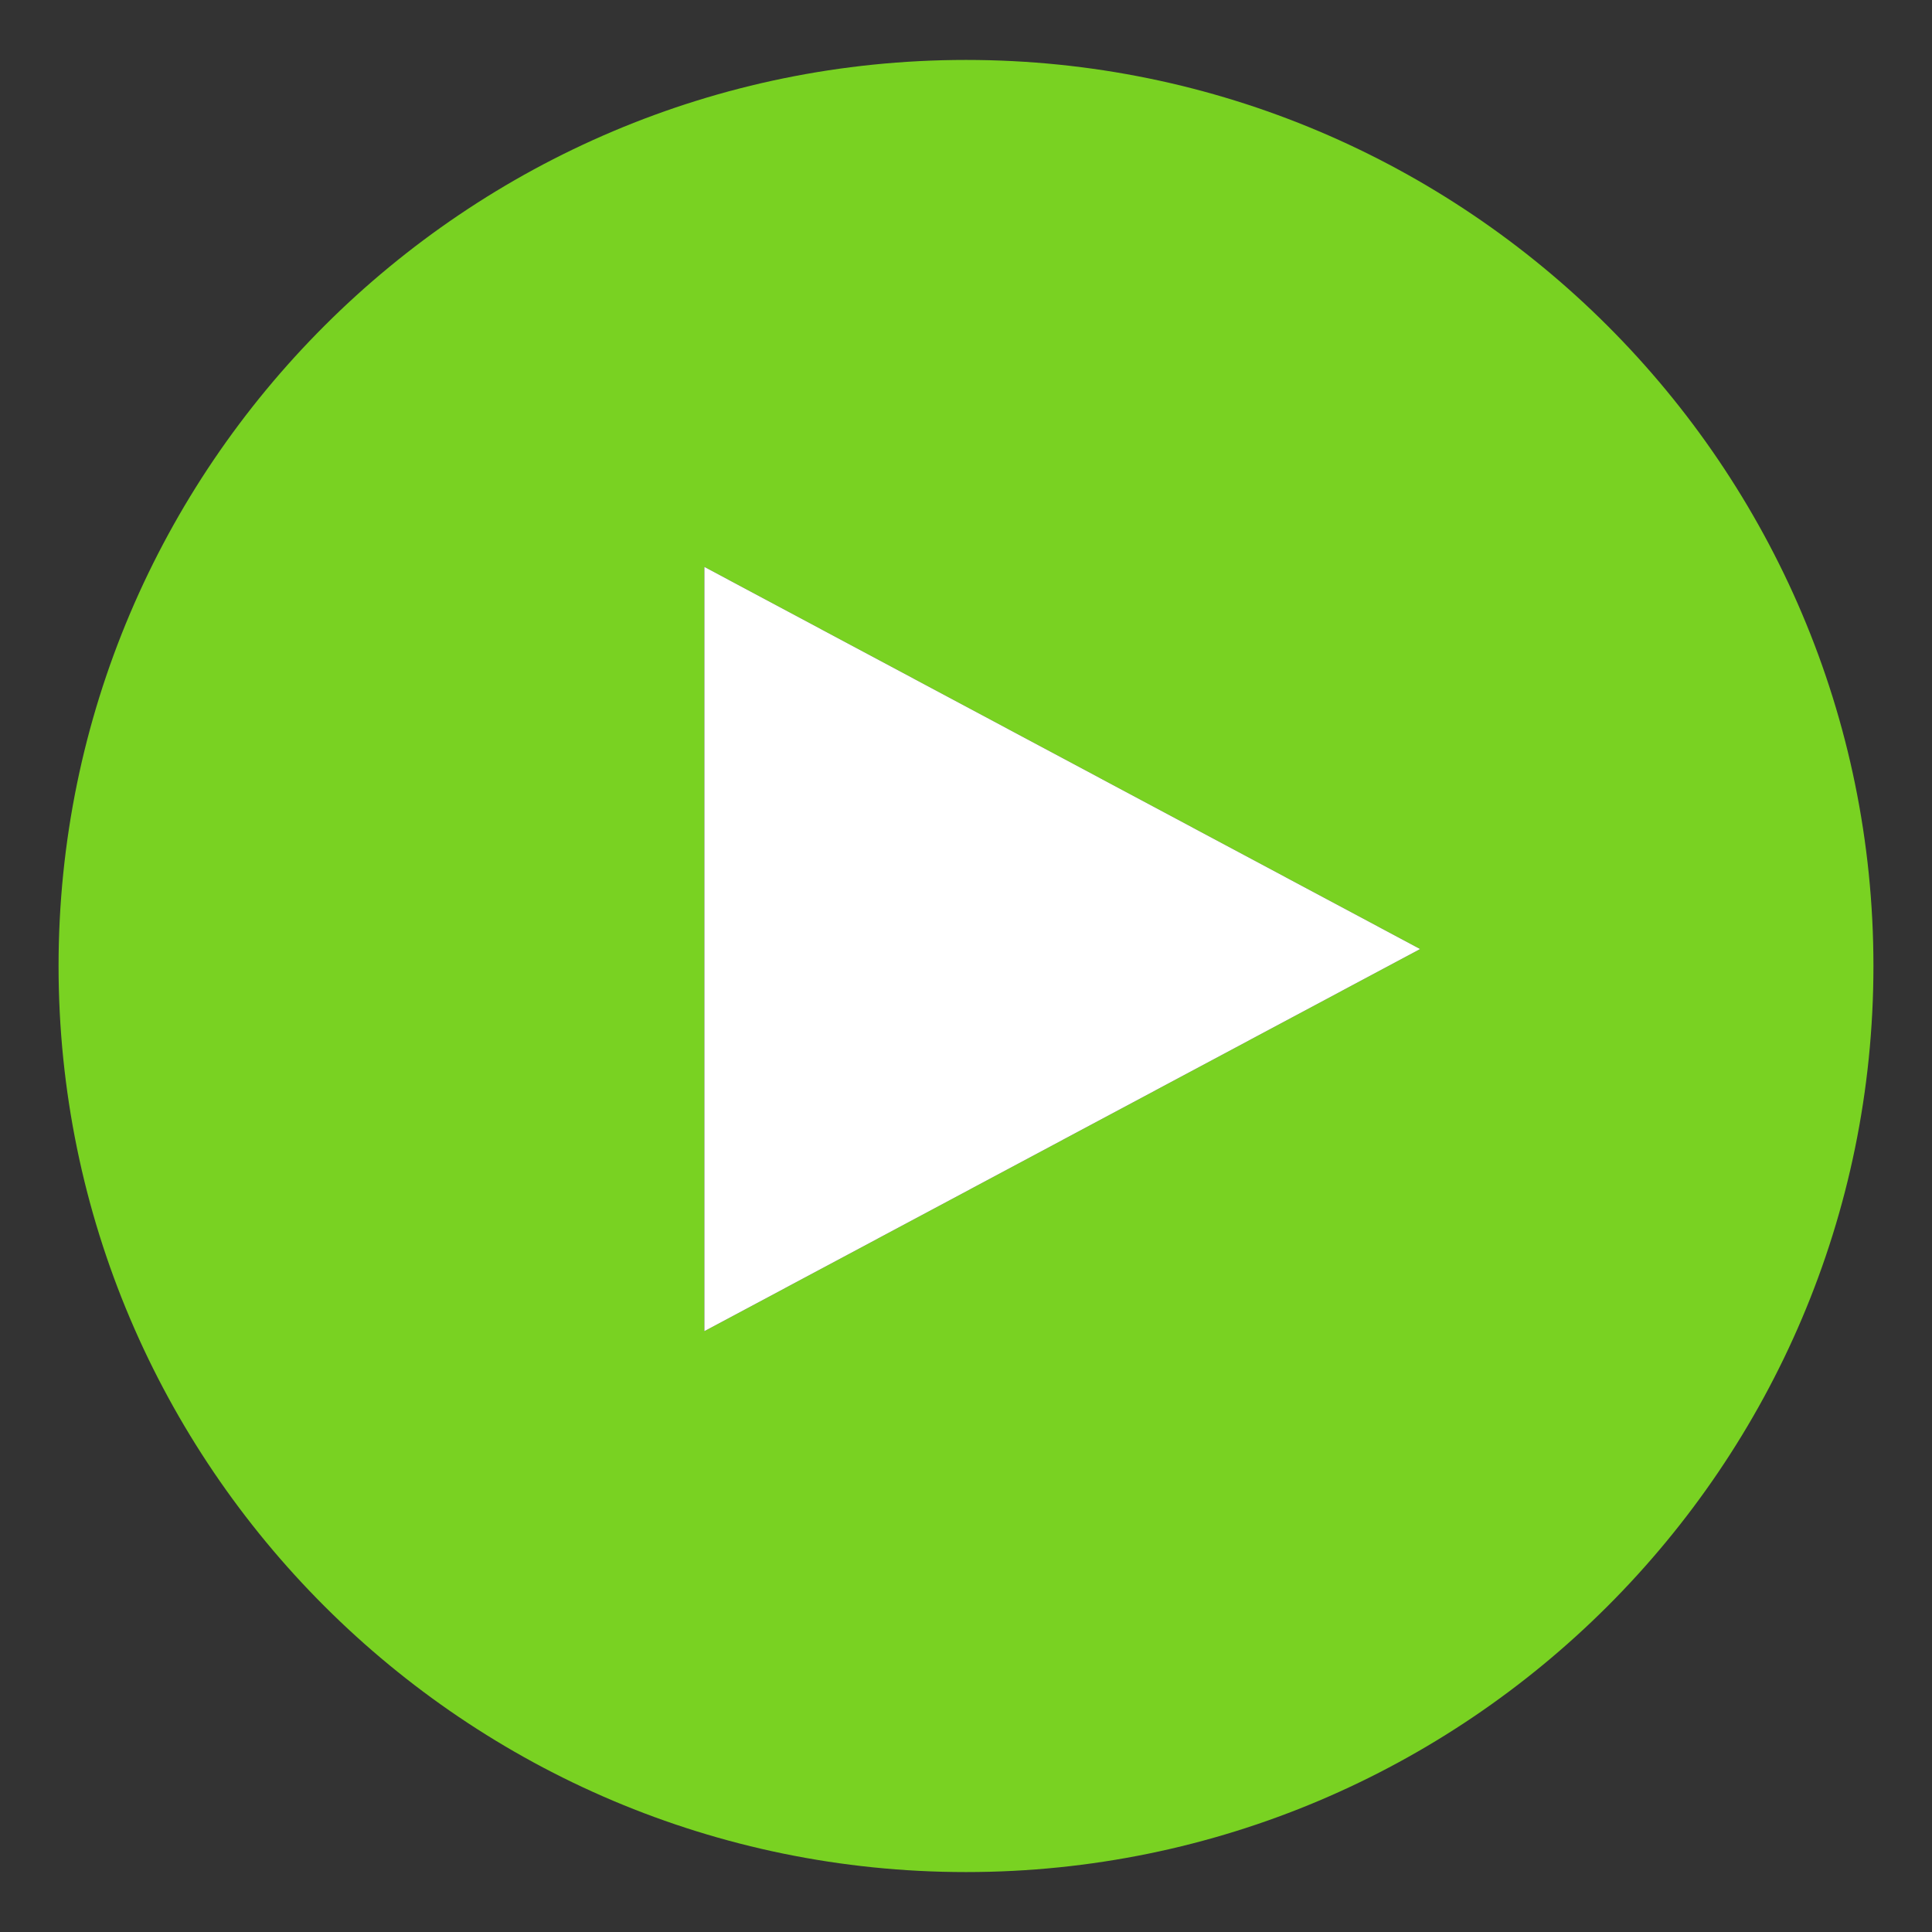 <svg width="45" height="45" viewBox="0 0 45 45" fill="none" xmlns="http://www.w3.org/2000/svg">
<rect x="0" y="0" width="45" height="45" fill="#333333" stroke="none"/>
<path d="M22.5 43.604C34.155 43.604 43.636 34.137 43.636 22.5C43.636 10.864 34.155 1.396 22.5 1.396C10.845 1.396 1.364 10.864 1.364 22.5C1.364 34.137 10.845 43.604 22.5 43.604ZM16.406 13.204L33.078 22.105L16.406 31.006V13.204Z" fill="#79D222"/>
<path d="M16.406 13.204V31.006L33.078 22.105L16.406 13.204Z" fill="white"/>
</svg>
